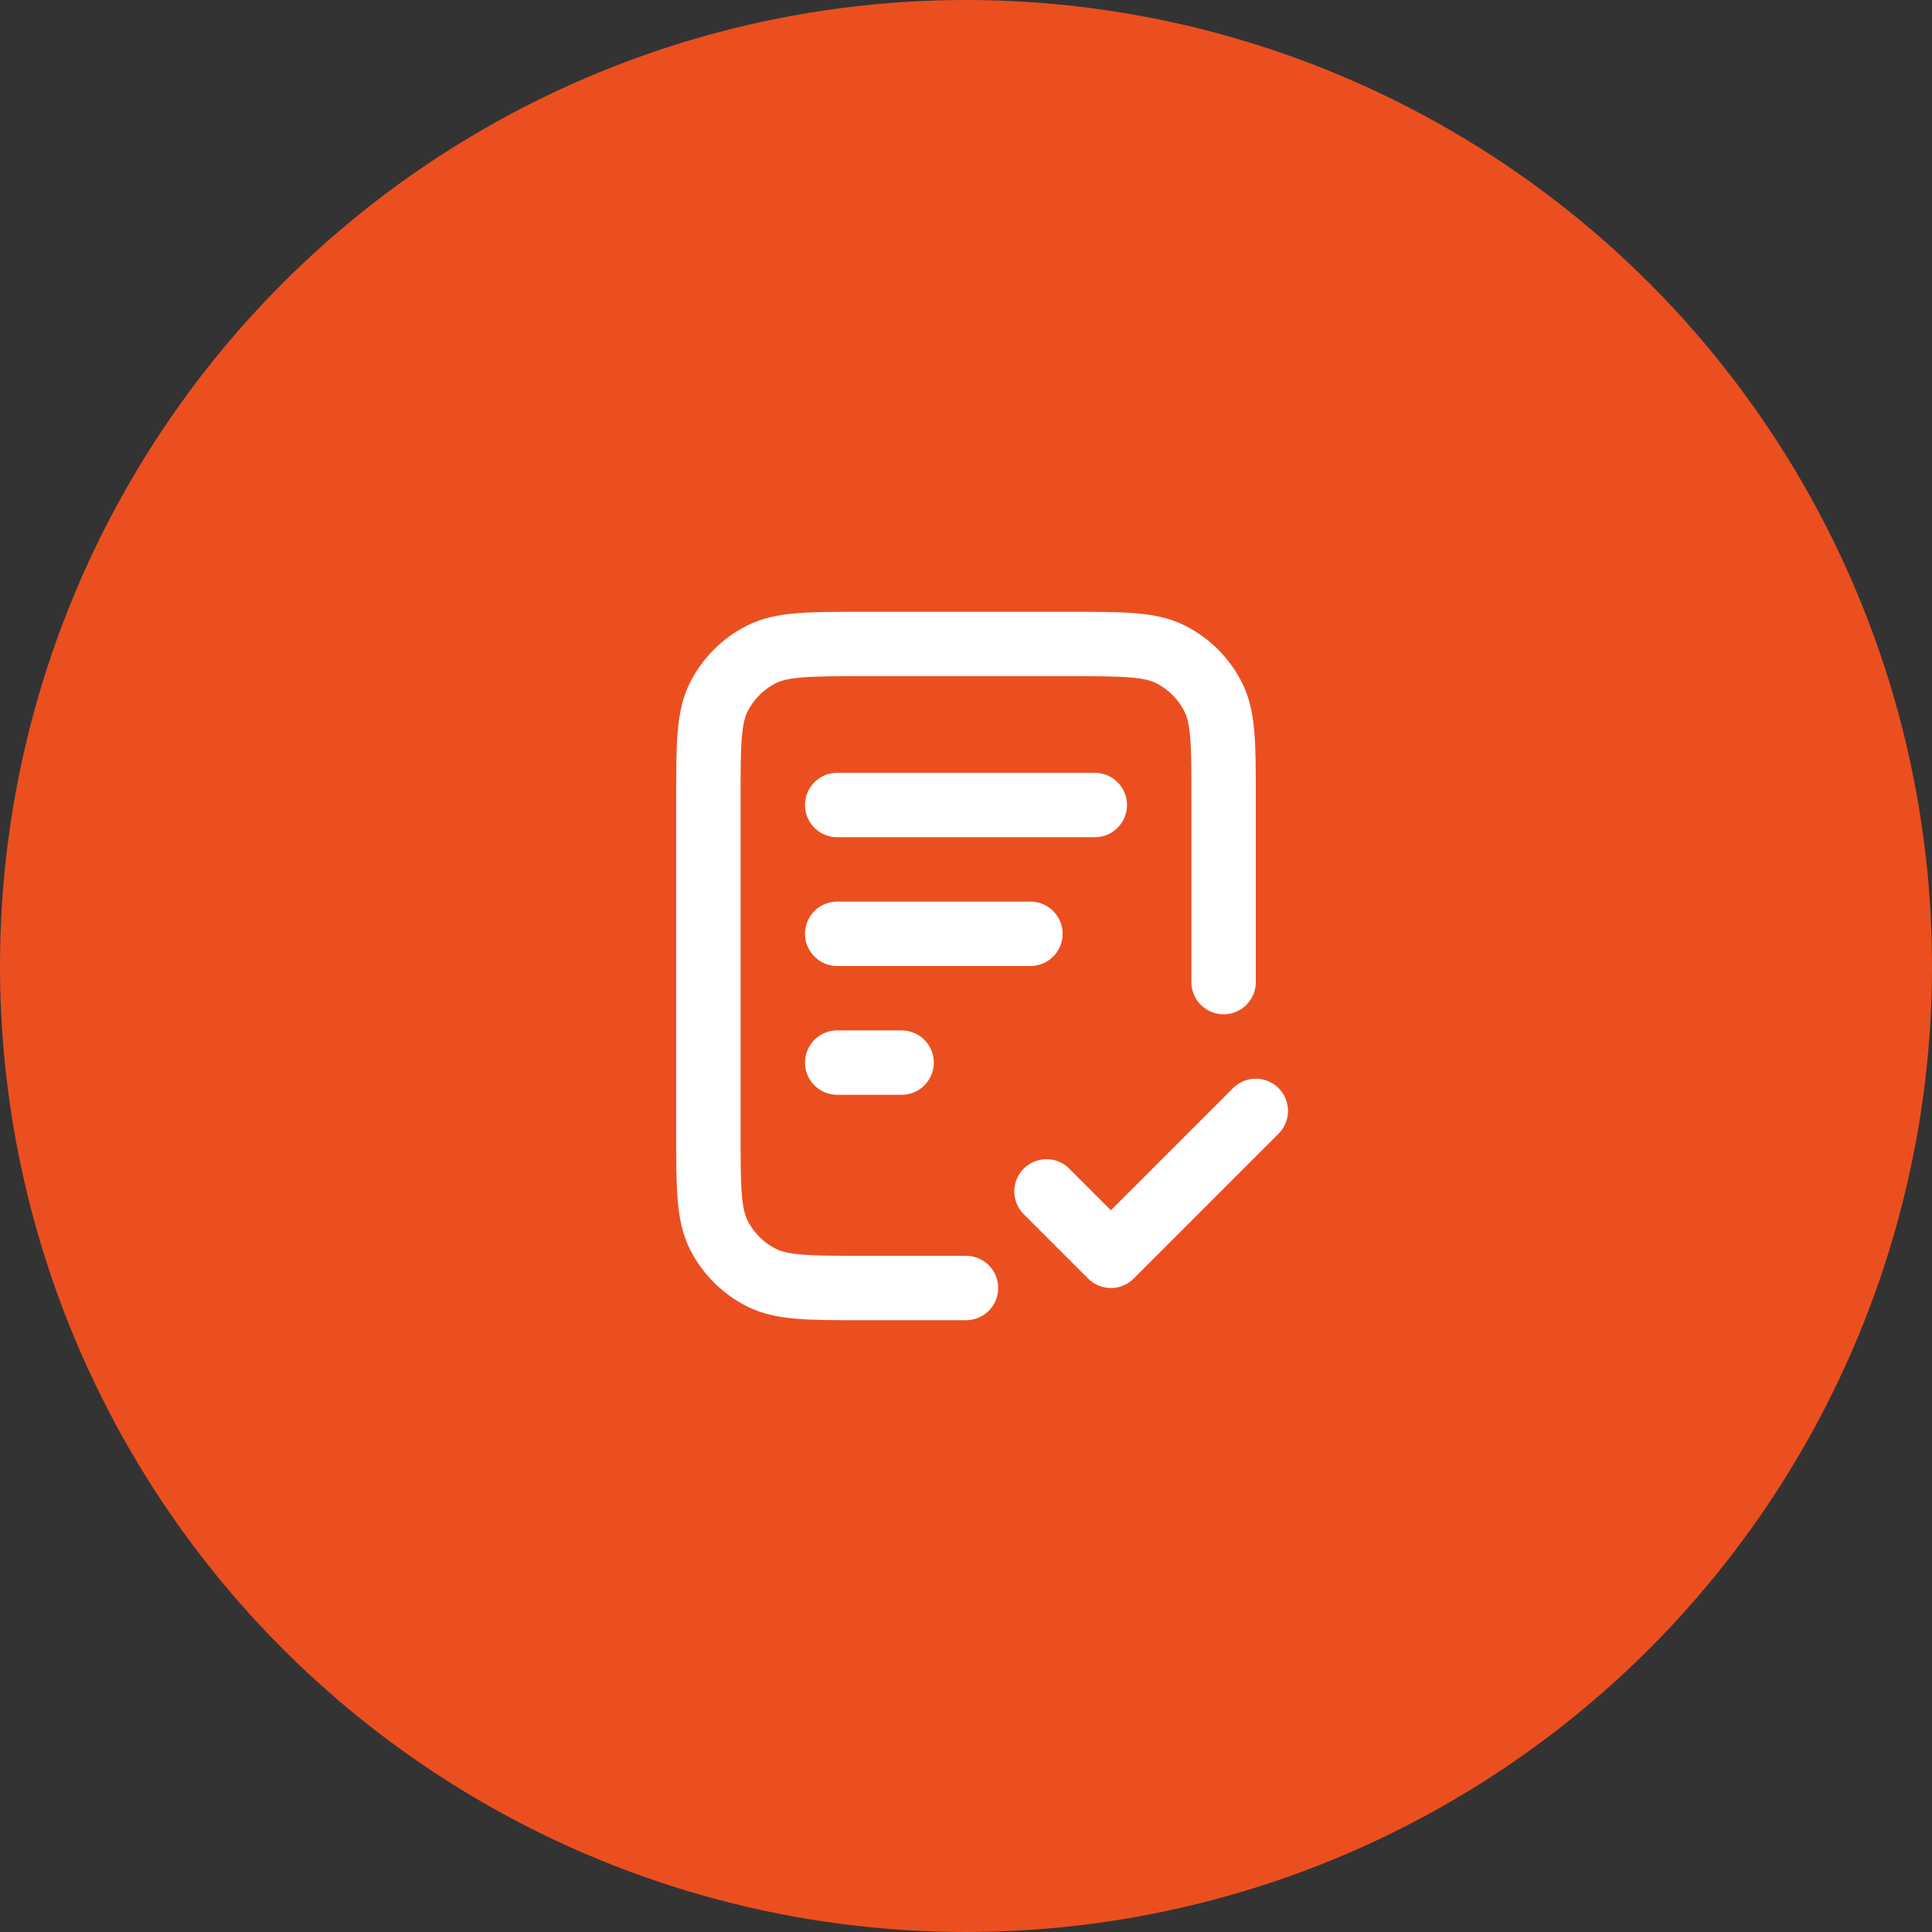 <svg xmlns="http://www.w3.org/2000/svg" width="60" height="60" viewBox="0 0 60 60" fill="none"><rect x="0" y="0" width="60" height="60" fill="#333333" stroke="none"/><circle cx="30" cy="30" r="30" fill="#EB4F20"></circle><path d="M38 30.5V24.8C38 23.12 38 22.28 37.673 21.638C37.385 21.073 36.926 20.615 36.362 20.327C35.72 20 34.88 20 33.2 20H26.8C25.12 20 24.28 20 23.638 20.327C23.073 20.615 22.615 21.073 22.327 21.638C22 22.28 22 23.12 22 24.8V35.2C22 36.88 22 37.72 22.327 38.362C22.615 38.926 23.073 39.385 23.638 39.673C24.28 40 25.12 40 26.8 40H30M32 29H26M28 33H26M34 25H26M32.5 37L34.5 39L39 34.5" stroke="white" stroke-width="2" stroke-linecap="round" stroke-linejoin="round"></path></svg>